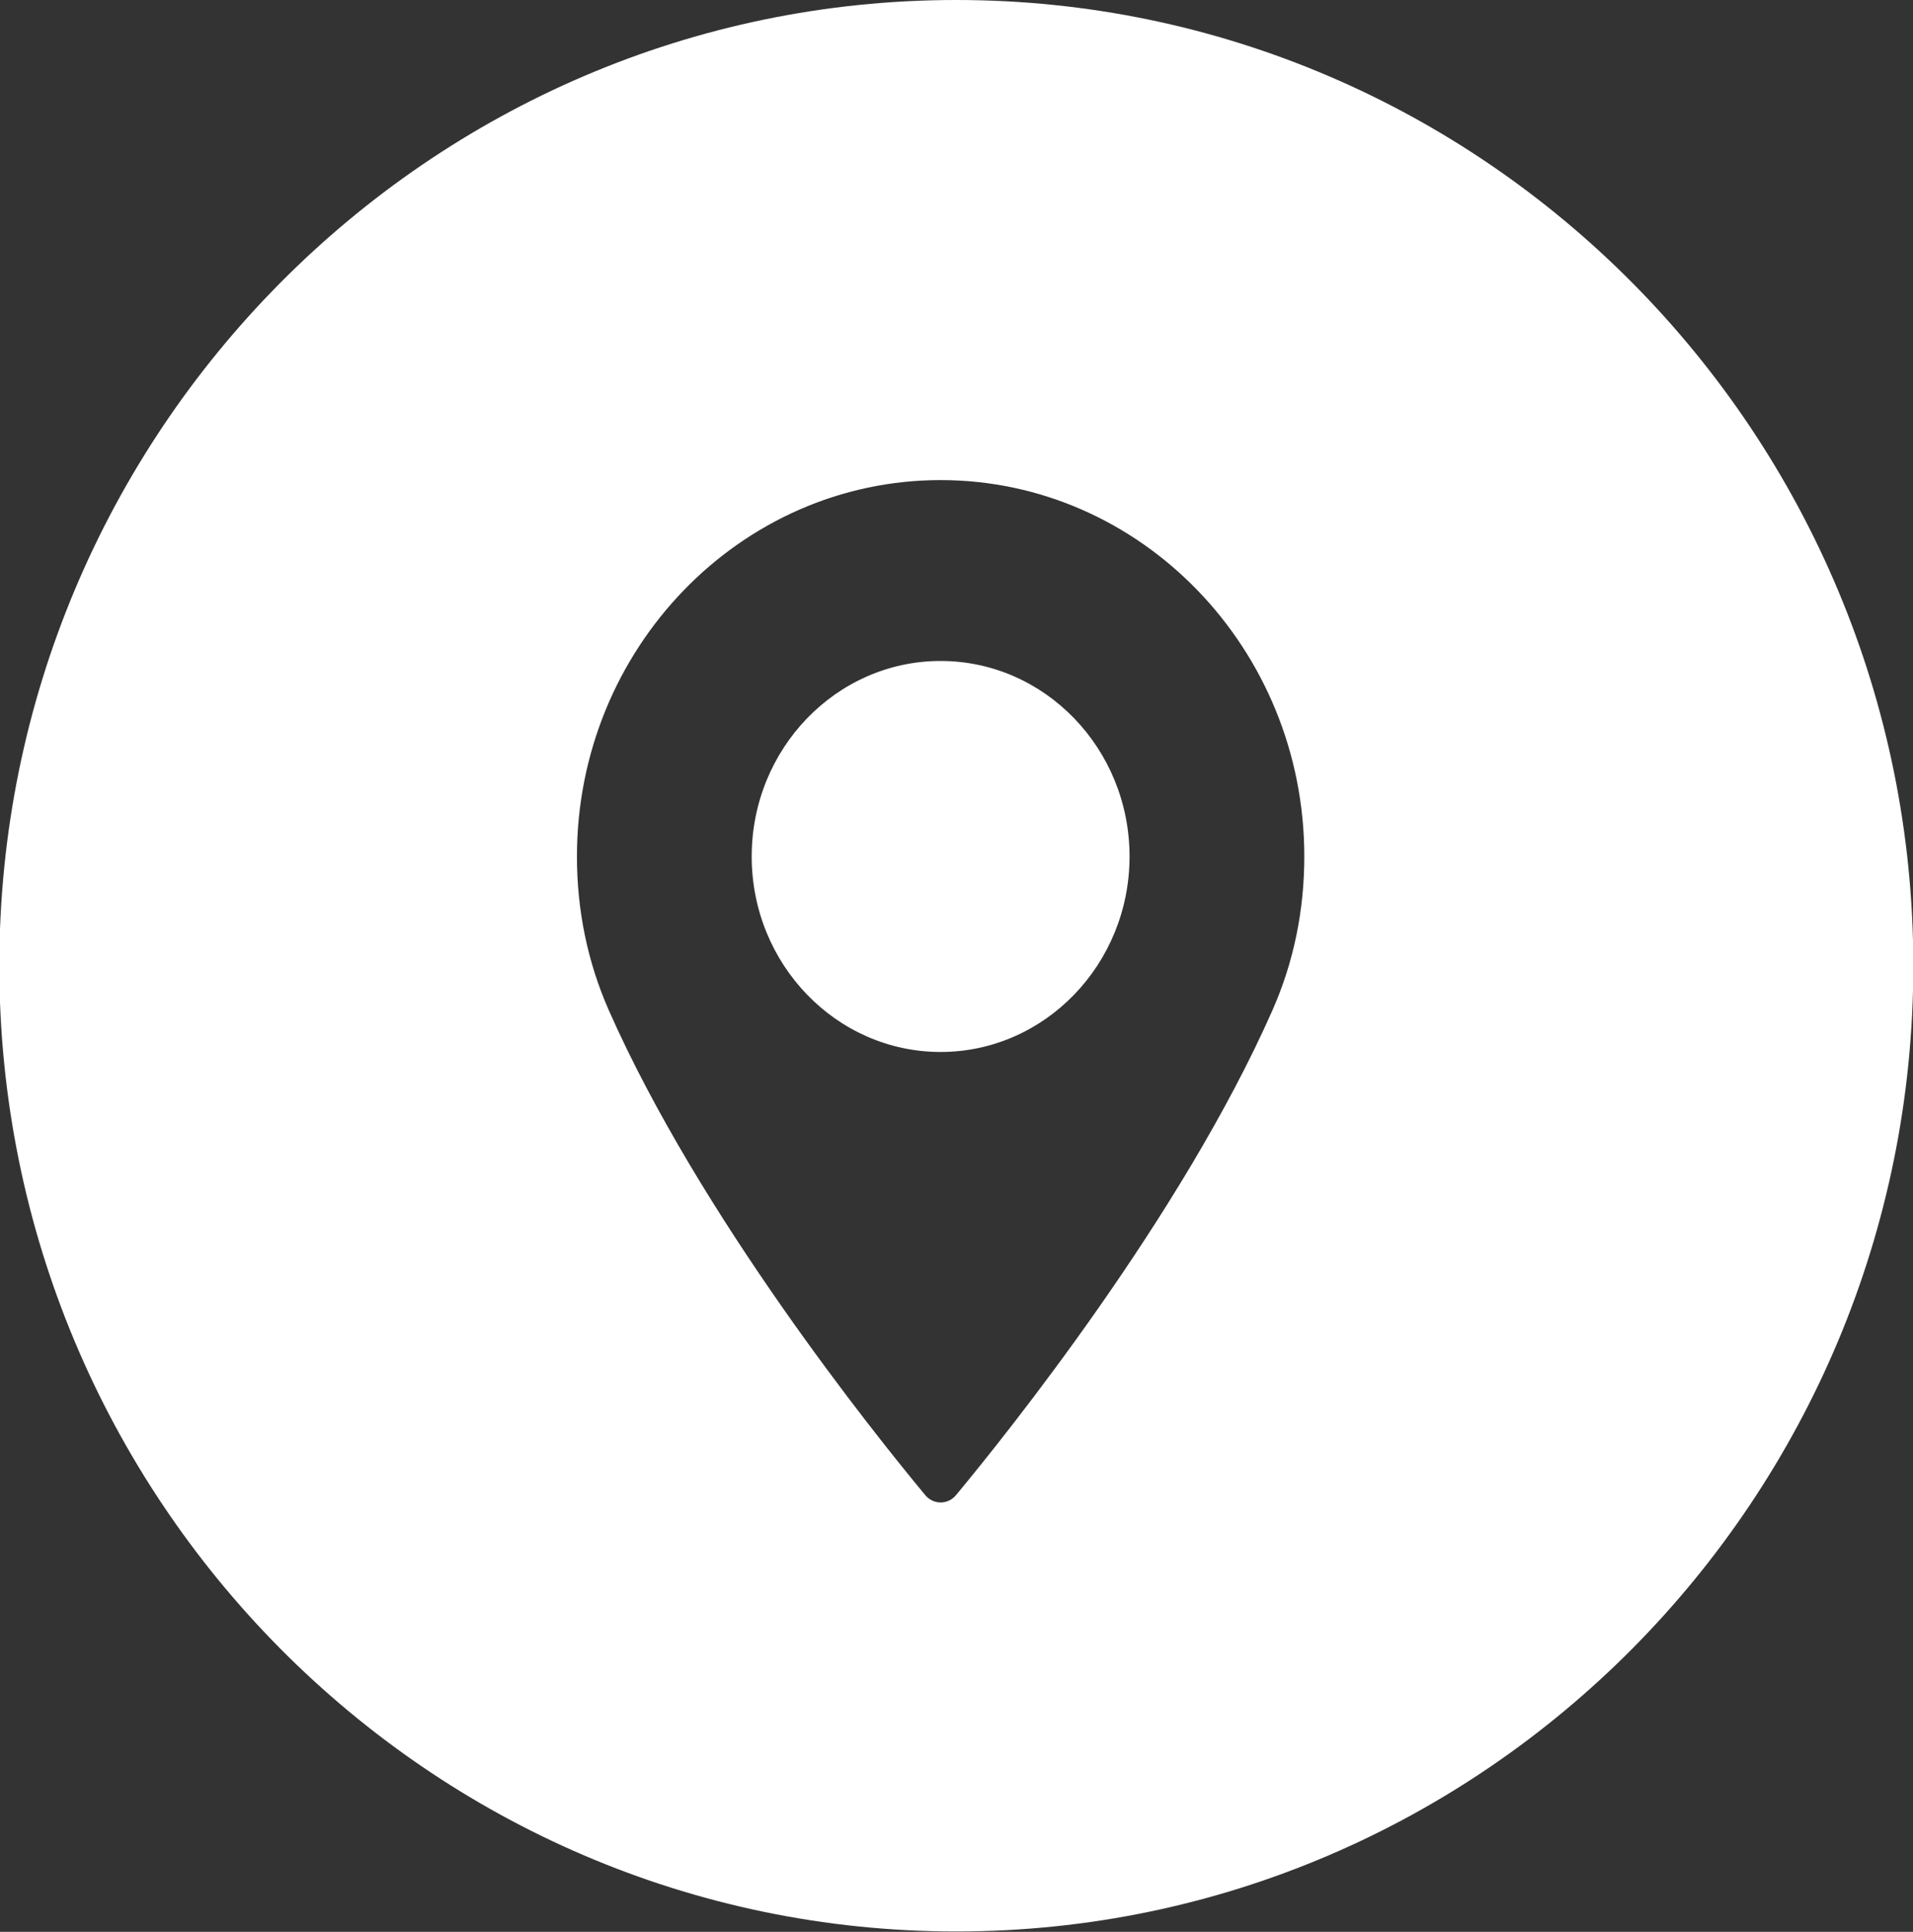<svg xmlns="http://www.w3.org/2000/svg" xmlns:xlink="http://www.w3.org/1999/xlink" preserveAspectRatio="xMidYMid" width="42.594" height="43" viewBox="0 0 42.594 43">
  <rect x="0" y="0" width="42.594" height="43" fill="#333333" stroke="none"/>
  <defs>
    <style>
      .cls-1 {
        fill: #fff;
        fill-rule: evenodd;
      }
    </style>
  </defs>
  <path d="M20.943,14.712 C18.624,14.712 16.737,16.664 16.737,19.064 C16.737,21.463 18.624,23.415 20.943,23.415 C23.263,23.415 25.150,21.463 25.150,19.064 C25.150,16.664 23.263,14.712 20.943,14.712 ZM21.293,-0.000 C9.544,-0.000 -0.015,9.643 -0.015,21.495 C-0.015,33.348 9.544,42.991 21.293,42.991 C33.042,42.991 42.601,33.348 42.601,21.495 C42.601,9.643 33.042,-0.000 21.293,-0.000 ZM28.333,22.484 C26.308,27.067 22.427,31.906 21.285,33.280 C21.200,33.383 21.075,33.442 20.944,33.442 C20.812,33.442 20.688,33.383 20.602,33.280 C19.461,31.906 15.579,27.067 13.554,22.484 C13.085,21.419 12.846,20.269 12.846,19.064 C12.846,14.445 16.479,10.686 20.943,10.686 C25.408,10.686 29.041,14.445 29.041,19.064 C29.041,20.269 28.803,21.419 28.333,22.484 Z" class="cls-1"/>
</svg>
